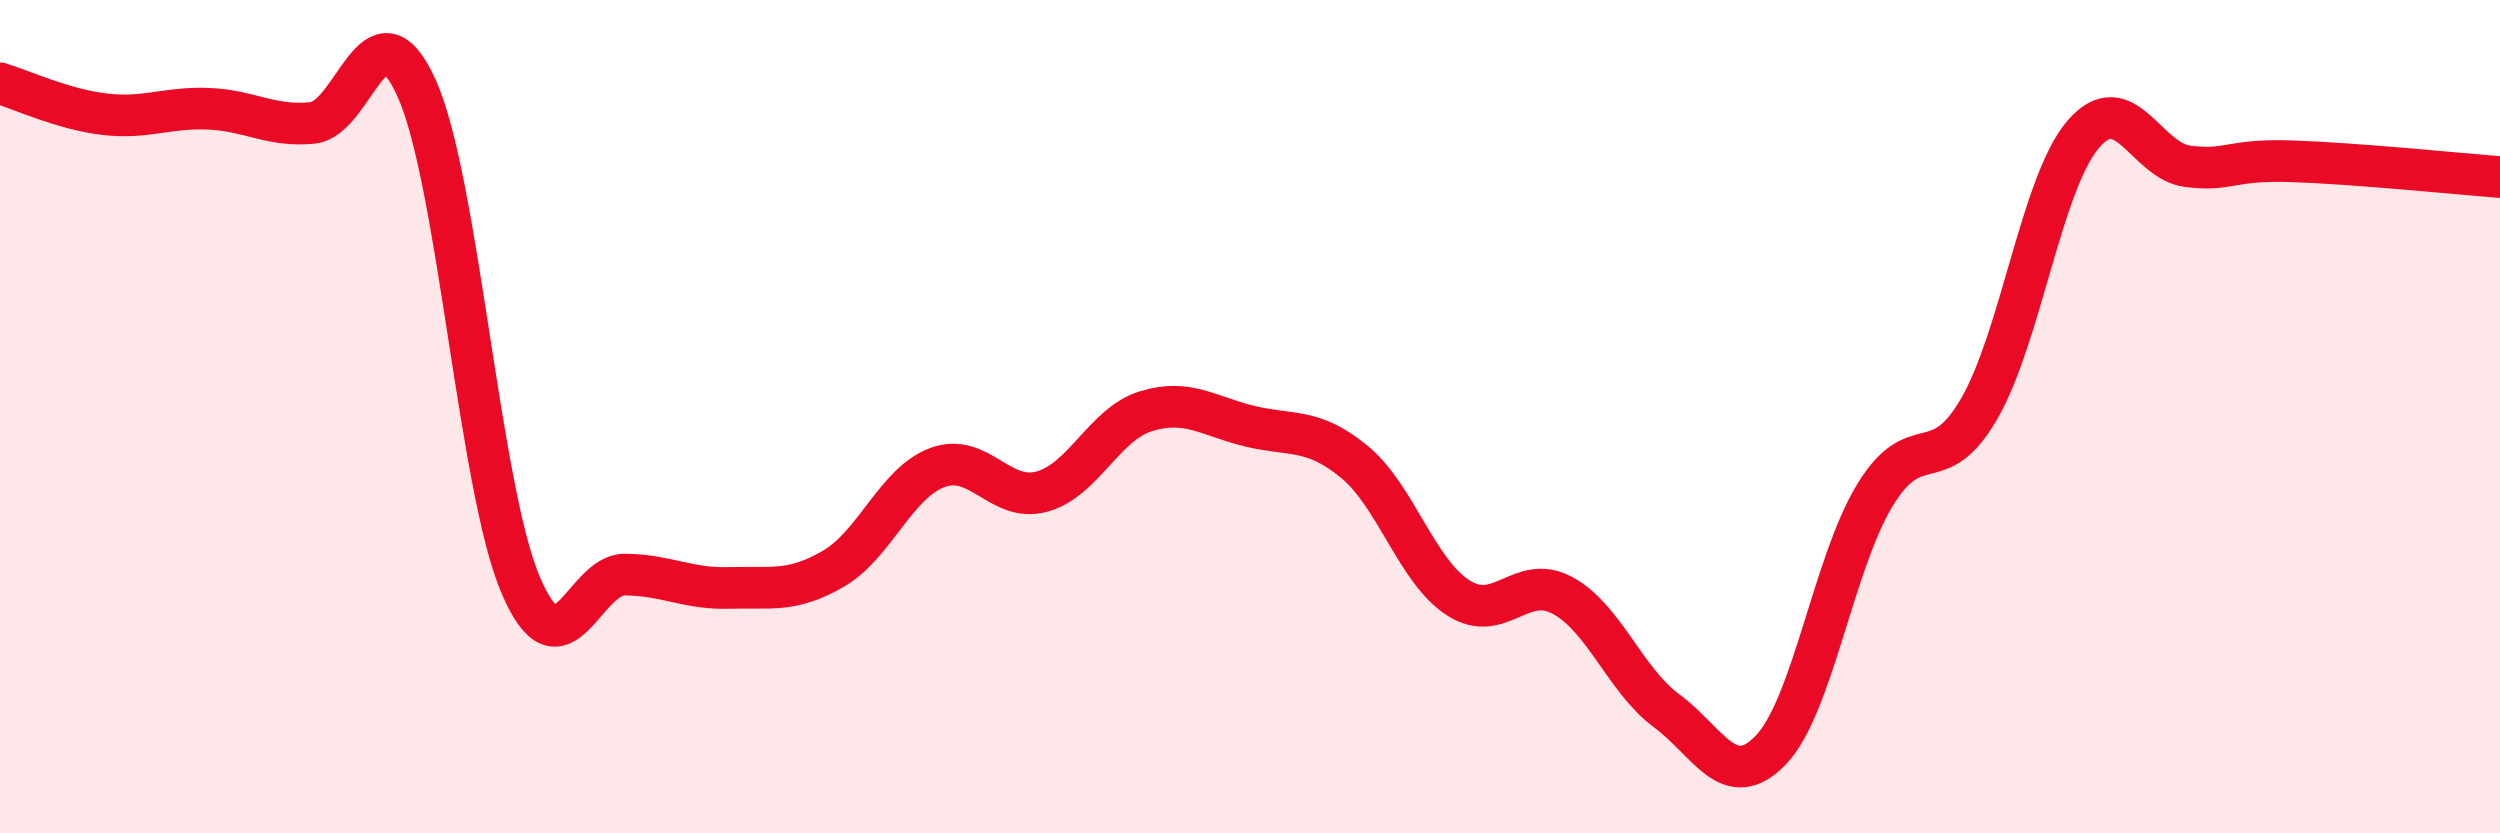 
    <svg width="60" height="20" viewBox="0 0 60 20" xmlns="http://www.w3.org/2000/svg">
      <path
        d="M 0,2 C 0.5,2.15 1.5,2.62 2.5,2.74 C 3.5,2.86 4,2.57 5,2.61 C 6,2.65 6.5,3.05 7.5,2.95 C 8.5,2.85 9,-0.1 10,2.12 C 11,4.34 11.5,11.72 12.5,14.05 C 13.5,16.38 14,13.78 15,13.79 C 16,13.8 16.5,14.14 17.5,14.11 C 18.5,14.08 19,14.23 20,13.65 C 21,13.07 21.5,11.59 22.5,11.22 C 23.5,10.85 24,12.07 25,11.8 C 26,11.53 26.5,10.18 27.5,9.87 C 28.5,9.56 29,9.99 30,10.23 C 31,10.47 31.5,10.26 32.5,11.08 C 33.5,11.9 34,13.71 35,14.35 C 36,14.99 36.5,13.75 37.5,14.29 C 38.5,14.83 39,16.32 40,17.06 C 41,17.8 41.5,19.04 42.5,18 C 43.5,16.96 44,13.52 45,11.88 C 46,10.24 46.5,11.54 47.5,9.81 C 48.5,8.08 49,4.38 50,3.22 C 51,2.06 51.5,3.86 52.5,3.99 C 53.5,4.12 53.5,3.82 55,3.87 C 56.5,3.92 59,4.17 60,4.25L60 20L0 20Z"
        fill="#EB0A25"
        opacity="0.1"
        stroke-linecap="round"
        stroke-linejoin="round"
      />
      <path
        d="M 0,2 C 0.5,2.15 1.5,2.62 2.5,2.74 C 3.5,2.86 4,2.57 5,2.61 C 6,2.65 6.5,3.05 7.5,2.95 C 8.5,2.85 9,-0.1 10,2.12 C 11,4.34 11.5,11.72 12.5,14.05 C 13.5,16.38 14,13.78 15,13.79 C 16,13.8 16.5,14.14 17.5,14.11 C 18.5,14.08 19,14.23 20,13.65 C 21,13.07 21.5,11.59 22.5,11.22 C 23.5,10.85 24,12.07 25,11.8 C 26,11.53 26.5,10.18 27.5,9.87 C 28.5,9.56 29,9.99 30,10.23 C 31,10.47 31.5,10.26 32.5,11.08 C 33.5,11.9 34,13.71 35,14.35 C 36,14.99 36.5,13.75 37.5,14.29 C 38.5,14.83 39,16.32 40,17.06 C 41,17.8 41.5,19.04 42.5,18 C 43.5,16.96 44,13.52 45,11.88 C 46,10.24 46.5,11.54 47.5,9.81 C 48.5,8.08 49,4.38 50,3.22 C 51,2.06 51.5,3.86 52.5,3.99 C 53.5,4.12 53.5,3.82 55,3.87 C 56.5,3.92 59,4.17 60,4.25"
        stroke="#EB0A25"
        stroke-width="1"
        fill="none"
        stroke-linecap="round"
        stroke-linejoin="round"
      />
    </svg>
  